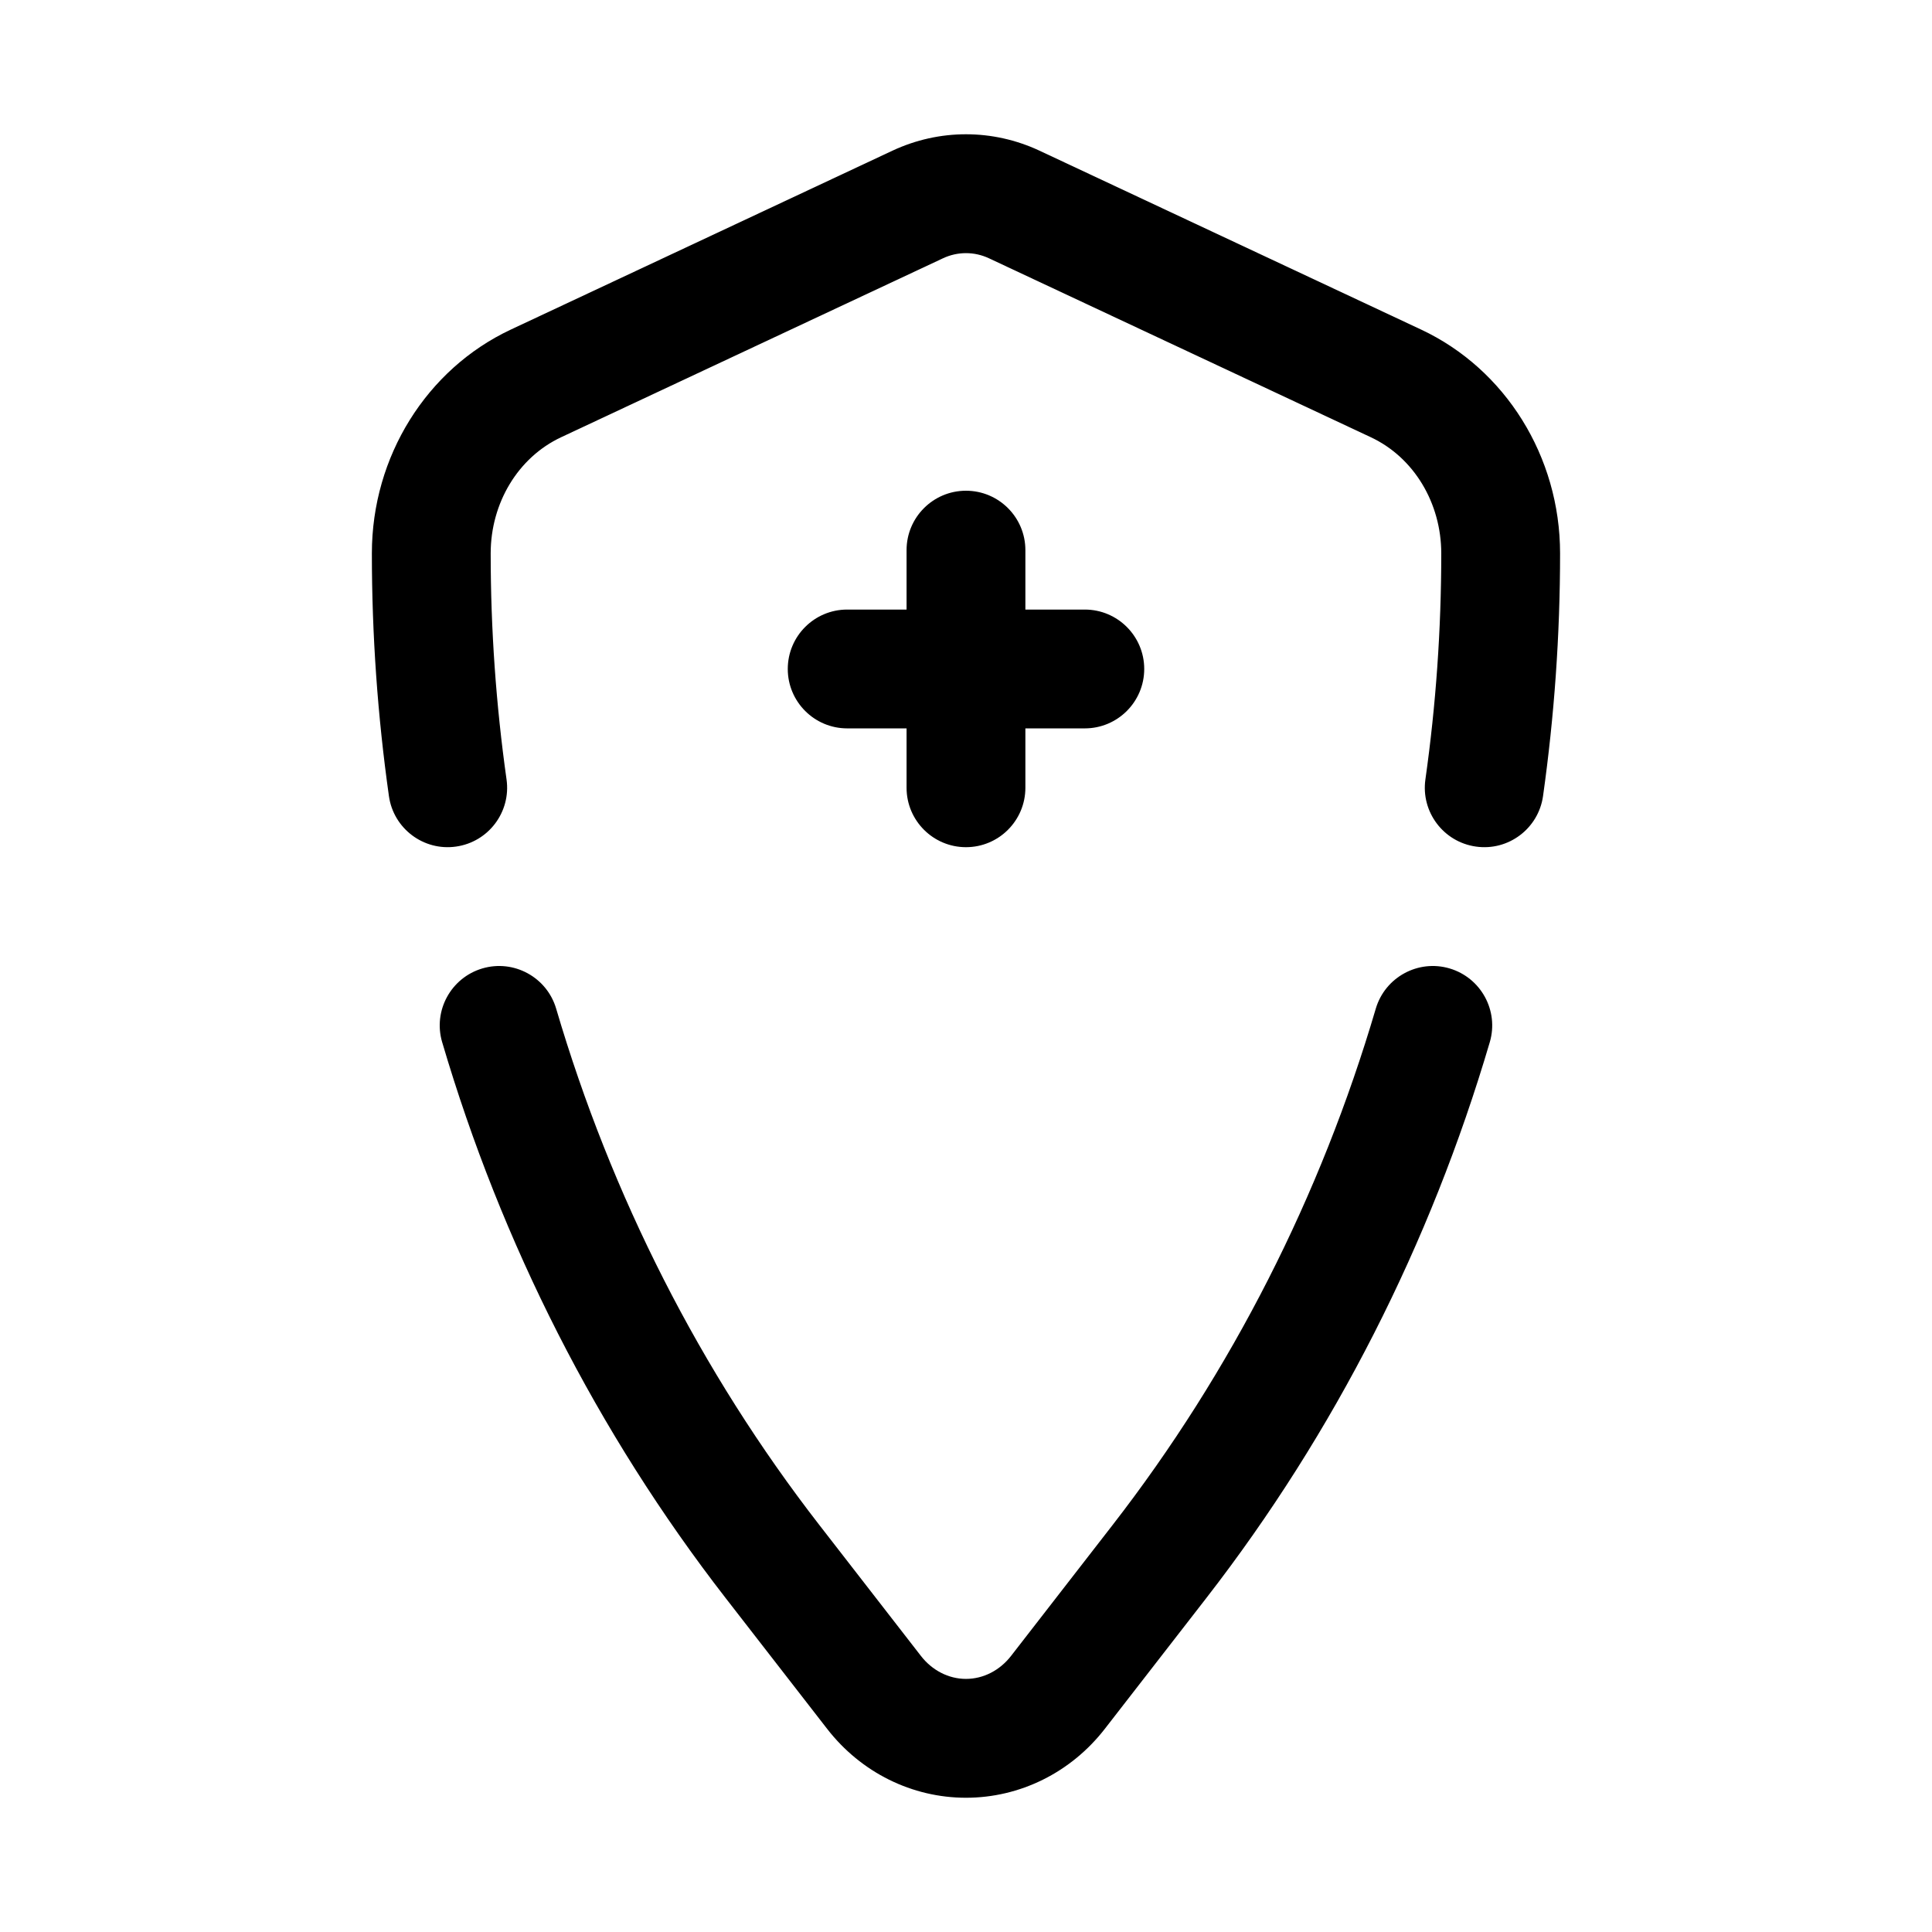 <?xml version="1.0" encoding="UTF-8"?>
<!-- Uploaded to: SVG Repo, www.svgrepo.com, Generator: SVG Repo Mixer Tools -->
<svg fill="#000000" width="800px" height="800px" version="1.1" viewBox="144 144 512 512" xmlns="http://www.w3.org/2000/svg">
 <g fill-rule="evenodd">
  <path d="m384.25 289.79v62.977c0 8.691 7.055 15.746 15.746 15.746 8.688 0 15.742-7.055 15.742-15.746v-62.977c0-8.691-7.055-15.742-15.742-15.742-8.691 0-15.746 7.051-15.746 15.742z"/>
  <path d="m431.49 305.54h-62.977c-8.691 0-15.746 7.051-15.746 15.742s7.055 15.746 15.746 15.746h62.977c8.688 0 15.742-7.055 15.742-15.746s-7.055-15.742-15.742-15.742z"/>
  <path d="m261.18 420.19c15.711 53.348 41.074 103.41 75.098 147.28 9.793 12.605 19.035 24.527 26.906 34.672 9.023 11.637 22.562 18.281 36.812 18.281 14.246 0 27.785-6.644 36.809-18.281 7.871-10.145 17.113-22.066 26.906-34.672 34.023-43.867 59.387-93.93 75.098-147.28 2.457-8.336-2.328-17.086-10.656-19.547-8.328-2.457-17.098 2.328-19.555 10.66-14.594 49.566-38.148 96.105-69.762 136.86-9.793 12.617-19.035 24.539-26.906 34.684-2.945 3.789-7.289 6.078-11.934 6.078s-8.992-2.289-11.934-6.078l-26.91-34.684c-31.613-40.75-55.164-87.289-69.762-136.86-2.453-8.332-11.223-13.117-19.551-10.66-8.332 2.461-13.117 11.211-10.66 19.547z"/>
  <path d="m552.92 354.97c2.988-21.188 4.516-42.676 4.516-64.309v-0.016c0-25.707-14.547-48.852-36.809-59.297l-101.16-47.422c-12.406-5.793-26.543-5.793-38.949 0l-101.16 47.422c-22.262 10.445-36.809 33.59-36.809 59.297v0.016c0 21.633 1.527 43.121 4.519 64.309 1.211 8.602 9.176 14.609 17.773 13.383 8.613-1.211 14.609-9.184 13.398-17.785-2.785-19.723-4.203-39.75-4.203-59.906v-0.016c0-13.27 7.195-25.406 18.688-30.785l101.16-47.406c3.887-1.828 8.328-1.828 12.215 0l101.16 47.406c11.496 5.379 18.688 17.516 18.688 30.785v0.016c0 20.156-1.414 40.184-4.203 59.906-1.211 8.602 4.789 16.574 13.398 17.785 8.598 1.227 16.562-4.781 17.777-13.383z"/>
 </g>
</svg>